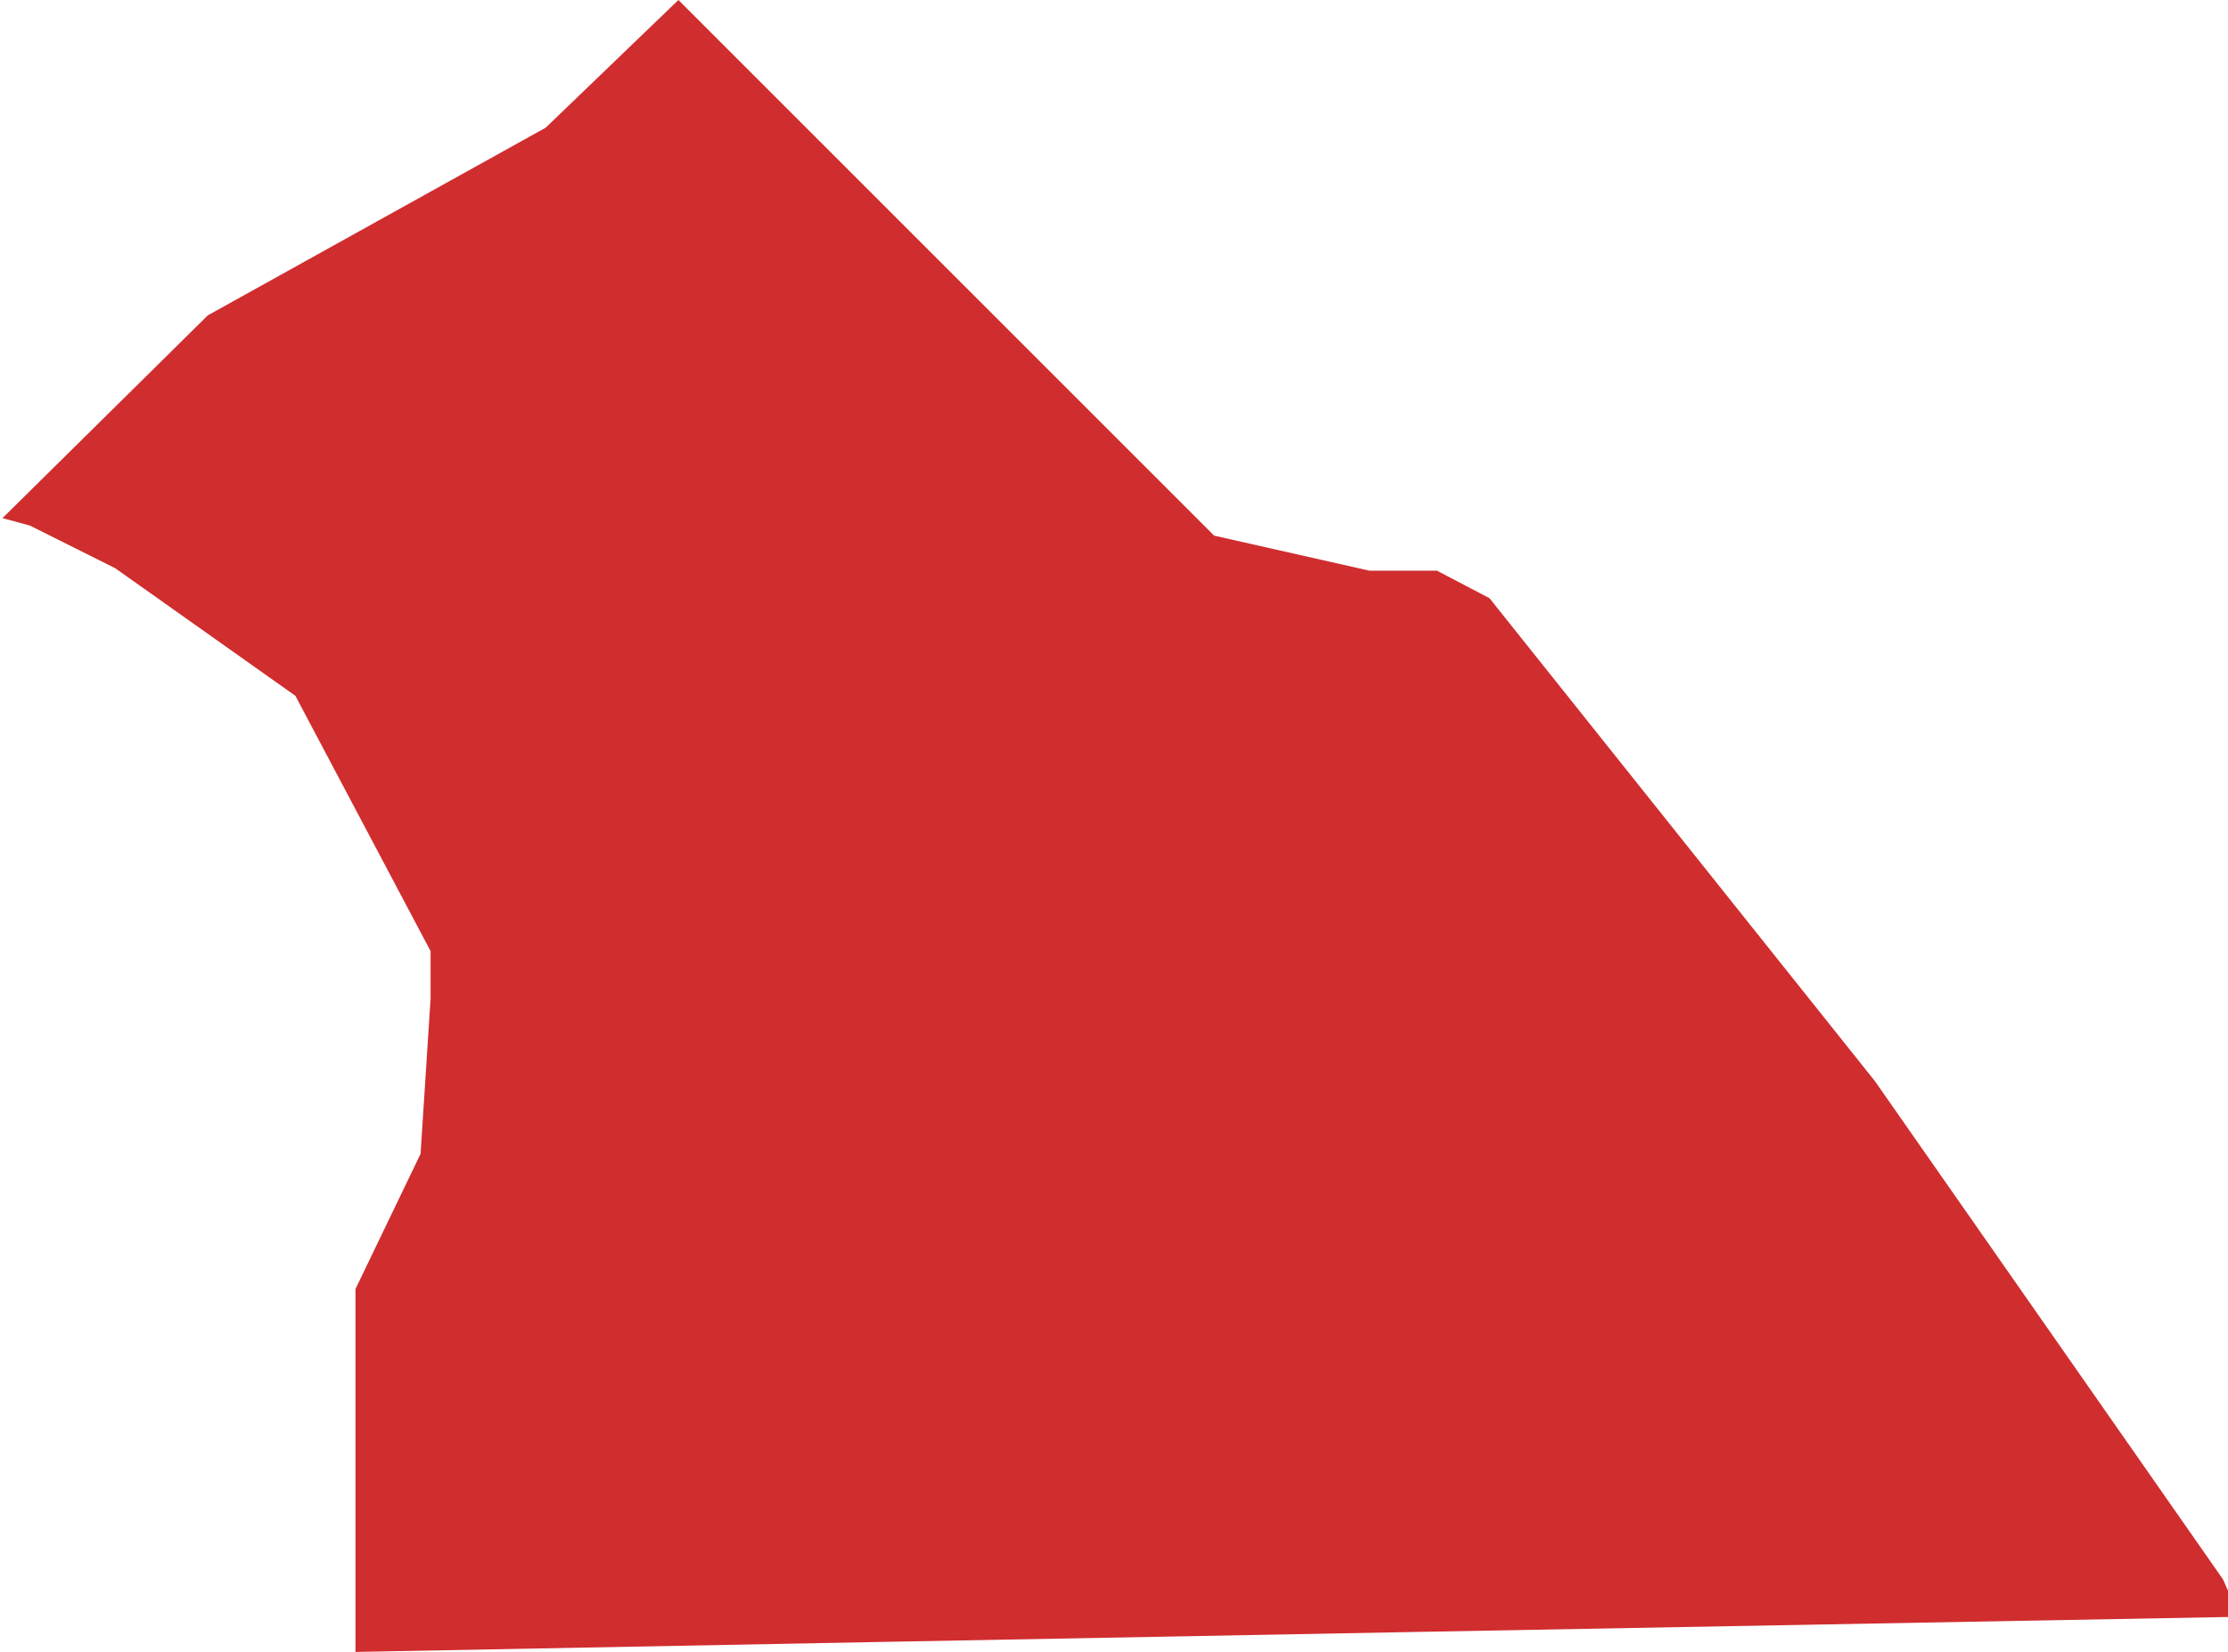 <?xml version="1.0" encoding="UTF-8"?>
<svg id="Layer_2" xmlns="http://www.w3.org/2000/svg" viewBox="0 0 8.9 6.6">
  <defs>
    <style>
      .cls-1 {
      fill: #d02d2f;
      }
    </style>
  </defs>
  <g id="svg3060">
    <path id="York" class="cls-1" d="M2.71,0l1.36,1.36.78.78.62.14h.27s.21.11.21.11l1.54,1.93,1.39,1.99.04.09v.06s-3.26.06-3.26.06l-2.14.04-2.1.04v-1.4s0-.05,0-.05l.26-.54.04-.62v-.19s-.54-1.02-.54-1.02l-.72-.51-.34-.17-.11-.03.82-.81,1.35-.75L2.71,0"/>
  </g>
</svg>